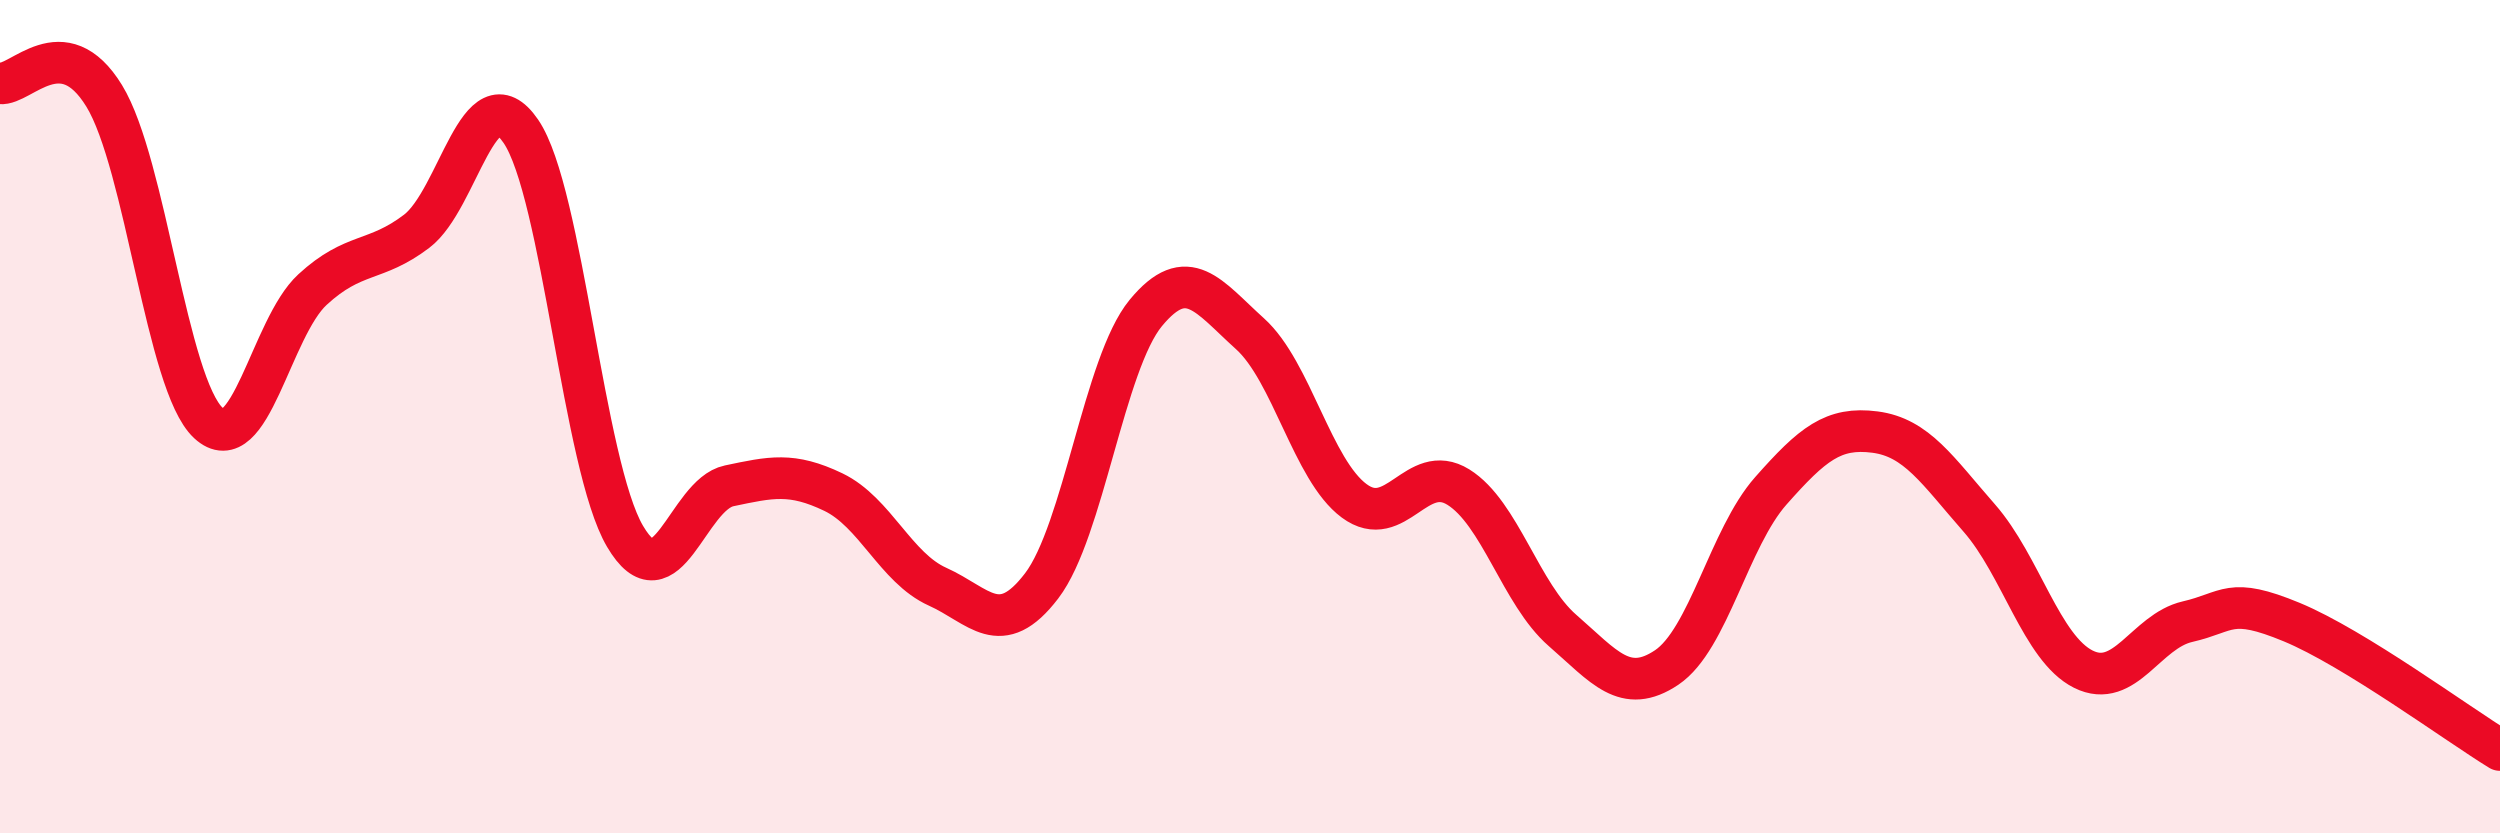 
    <svg width="60" height="20" viewBox="0 0 60 20" xmlns="http://www.w3.org/2000/svg">
      <path
        d="M 0,2 C 0.5,2.06 1.5,0.67 2.5,2.3 C 3.5,3.93 4,9.22 5,10.15 C 6,11.08 6.5,7.87 7.5,6.95 C 8.5,6.03 9,6.31 10,5.55 C 11,4.79 11.5,1.69 12.5,3.15 C 13.5,4.61 14,11.17 15,12.87 C 16,14.57 16.5,11.87 17.5,11.66 C 18.5,11.45 19,11.33 20,11.81 C 21,12.29 21.5,13.63 22.5,14.08 C 23.5,14.53 24,15.37 25,14.06 C 26,12.75 26.5,8.72 27.5,7.51 C 28.5,6.3 29,7.11 30,8.01 C 31,8.91 31.5,11.28 32.5,12.02 C 33.5,12.76 34,11.07 35,11.69 C 36,12.31 36.5,14.26 37.5,15.13 C 38.5,16 39,16.69 40,16.02 C 41,15.35 41.5,12.91 42.5,11.78 C 43.5,10.65 44,10.24 45,10.37 C 46,10.5 46.5,11.29 47.5,12.43 C 48.5,13.57 49,15.56 50,16.06 C 51,16.56 51.5,15.15 52.5,14.92 C 53.5,14.69 53.5,14.31 55,14.93 C 56.5,15.55 59,17.39 60,18L60 20L0 20Z"
        fill="#EB0A25"
        opacity="0.1"
        stroke-linecap="round"
        stroke-linejoin="round"
      />
      <path
        d="M 0,2 C 0.5,2.06 1.5,0.67 2.5,2.3 C 3.5,3.93 4,9.22 5,10.15 C 6,11.08 6.5,7.87 7.5,6.95 C 8.5,6.03 9,6.31 10,5.55 C 11,4.79 11.5,1.69 12.5,3.15 C 13.5,4.61 14,11.17 15,12.87 C 16,14.57 16.5,11.87 17.5,11.66 C 18.5,11.45 19,11.33 20,11.81 C 21,12.29 21.5,13.63 22.5,14.08 C 23.5,14.53 24,15.37 25,14.06 C 26,12.75 26.5,8.72 27.5,7.51 C 28.5,6.3 29,7.11 30,8.01 C 31,8.91 31.5,11.28 32.5,12.02 C 33.5,12.76 34,11.07 35,11.69 C 36,12.31 36.5,14.26 37.5,15.13 C 38.5,16 39,16.69 40,16.02 C 41,15.35 41.5,12.91 42.5,11.78 C 43.5,10.65 44,10.24 45,10.37 C 46,10.5 46.5,11.29 47.5,12.43 C 48.5,13.57 49,15.56 50,16.06 C 51,16.56 51.5,15.15 52.5,14.92 C 53.5,14.69 53.5,14.31 55,14.93 C 56.5,15.55 59,17.39 60,18"
        stroke="#EB0A25"
        stroke-width="1"
        fill="none"
        stroke-linecap="round"
        stroke-linejoin="round"
      />
    </svg>
  